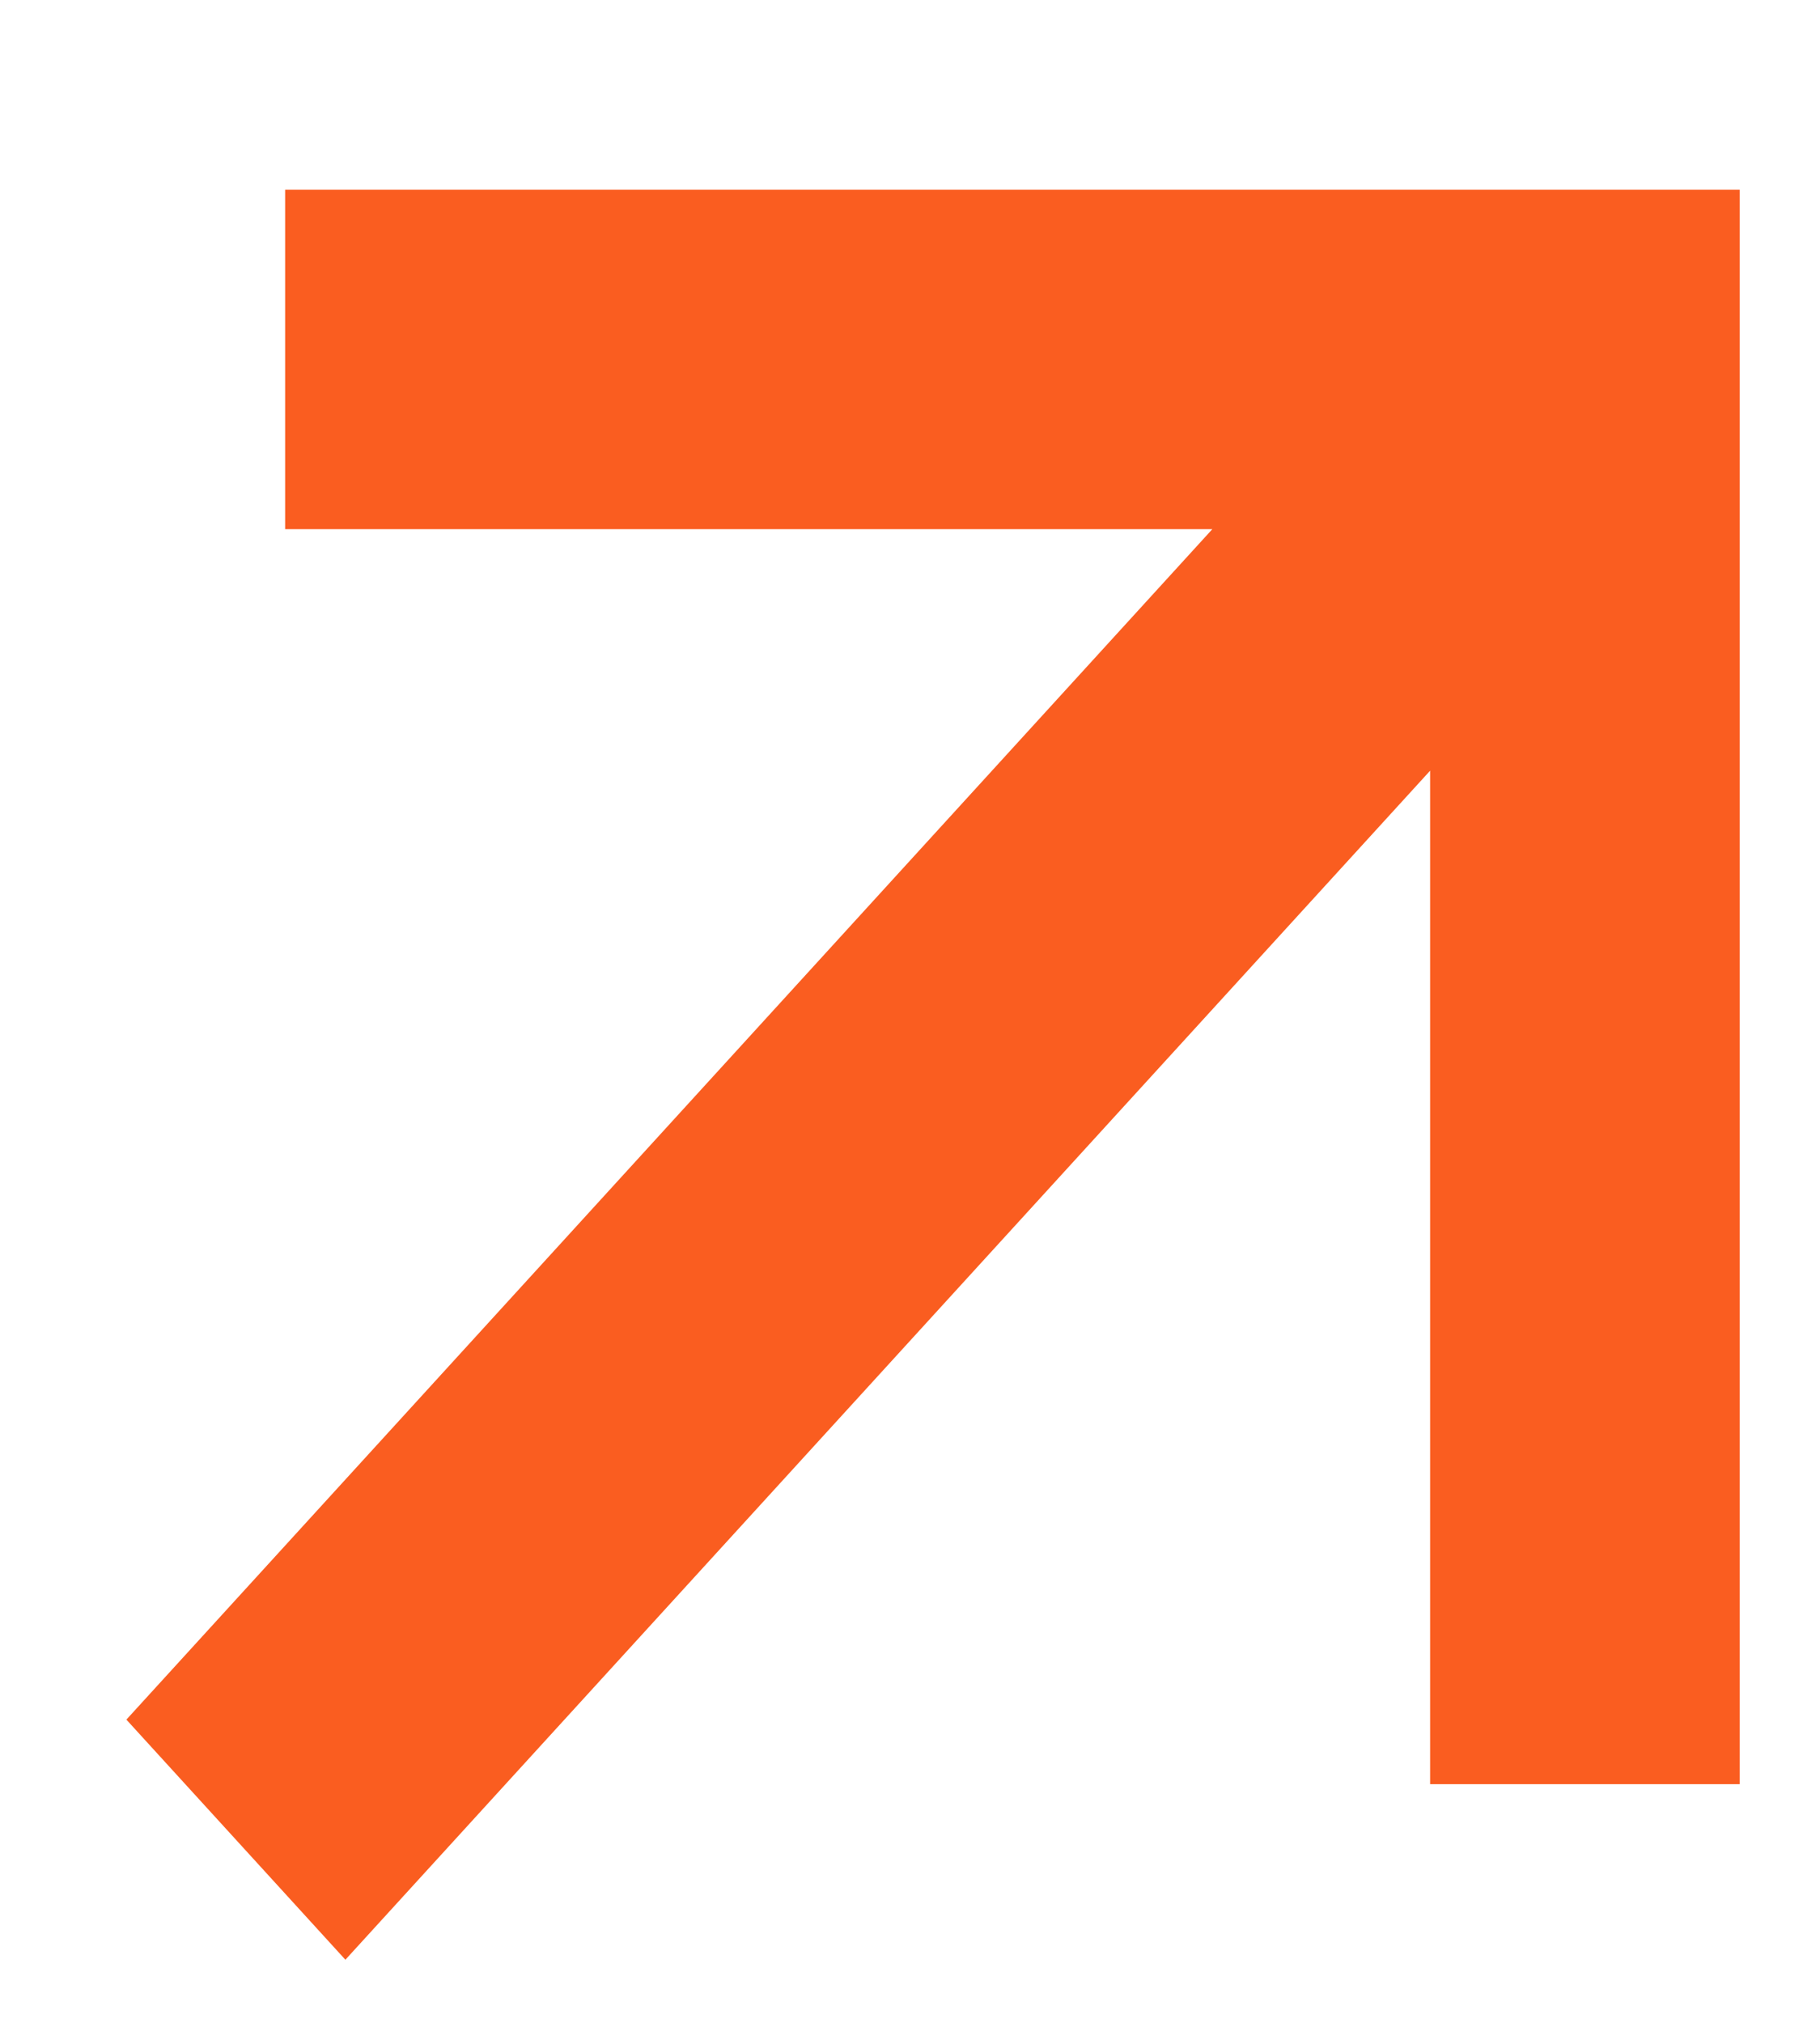 <?xml version="1.0" encoding="UTF-8"?> <svg xmlns="http://www.w3.org/2000/svg" width="9" height="10" viewBox="0 0 9 10" fill="none"><path fill-rule="evenodd" clip-rule="evenodd" d="M5.995 2.616H1.41V0.938L8.603 0.938V8.82H7.072V3.81L1.708 9.688L0.625 8.501L5.995 2.616Z" fill="#FA5D20"></path></svg> 